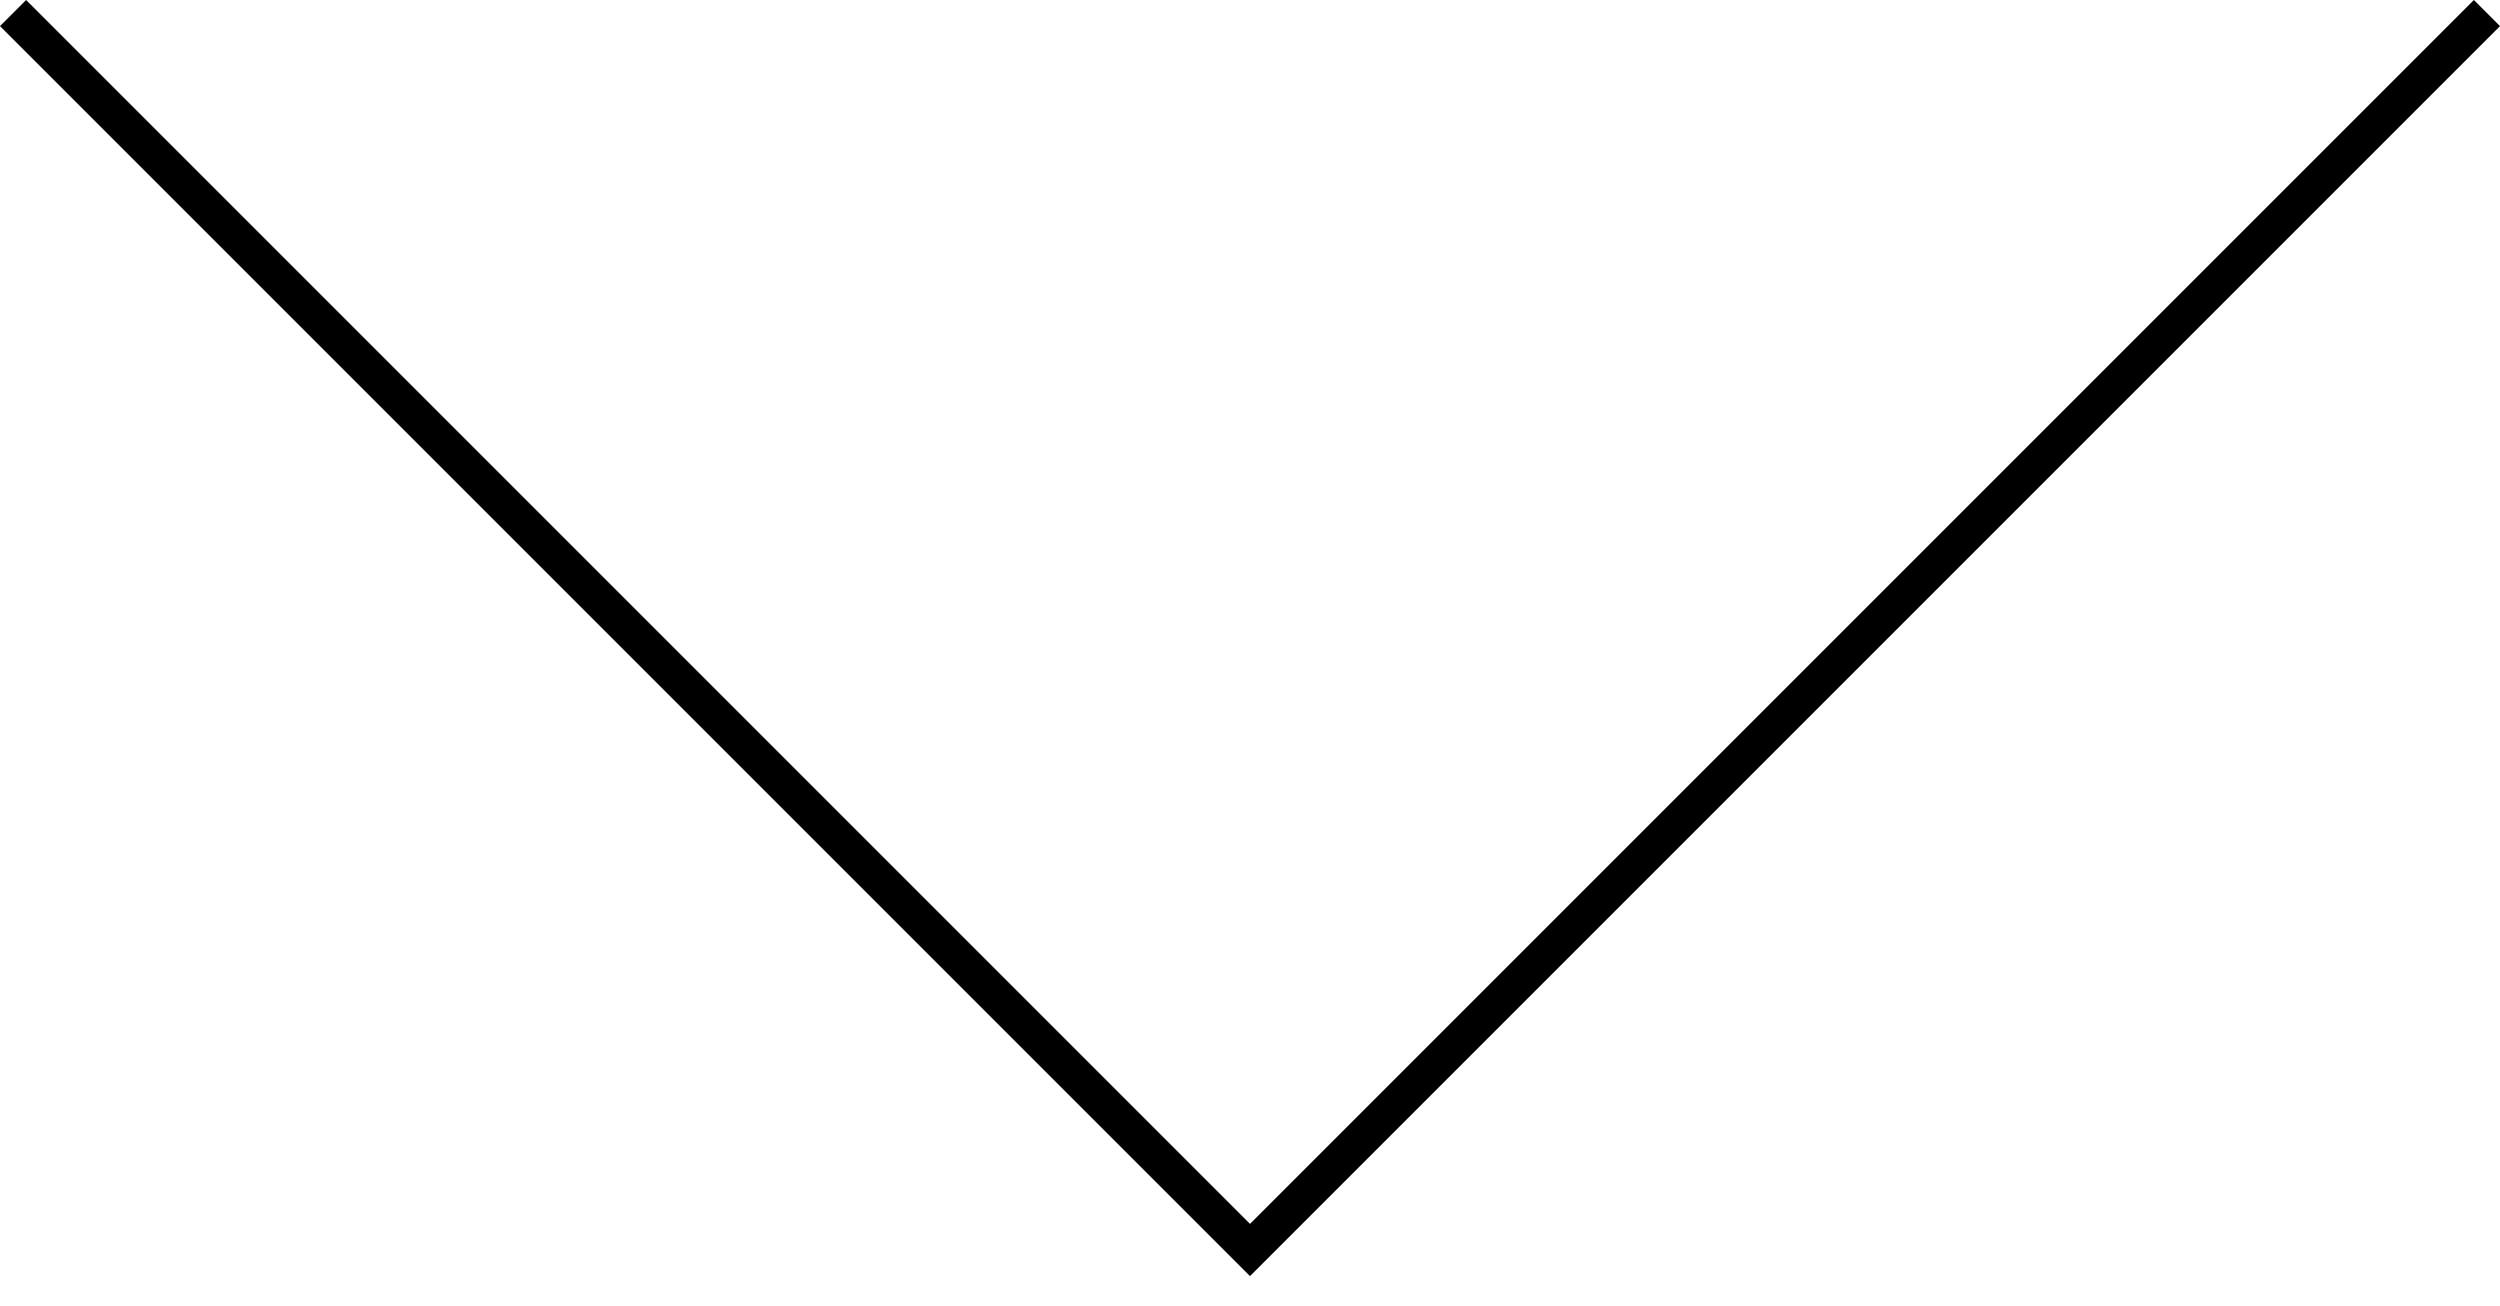 <?xml version="1.0" encoding="utf-8"?>
<!-- Generator: Adobe Illustrator 23.0.1, SVG Export Plug-In . SVG Version: 6.00 Build 0)  -->
<svg version="1.1" id="レイヤー_1" xmlns="http://www.w3.org/2000/svg" xmlns:xlink="http://www.w3.org/1999/xlink" x="0px"
	 y="0px" viewBox="0 0 67 35" style="enable-background:new 0 0 67 35;" xml:space="preserve">
<polygon points="33.5,34.2 0,0.7 0.7,0 33.5,32.8 66.3,0 67,0.7 "/>
</svg>
